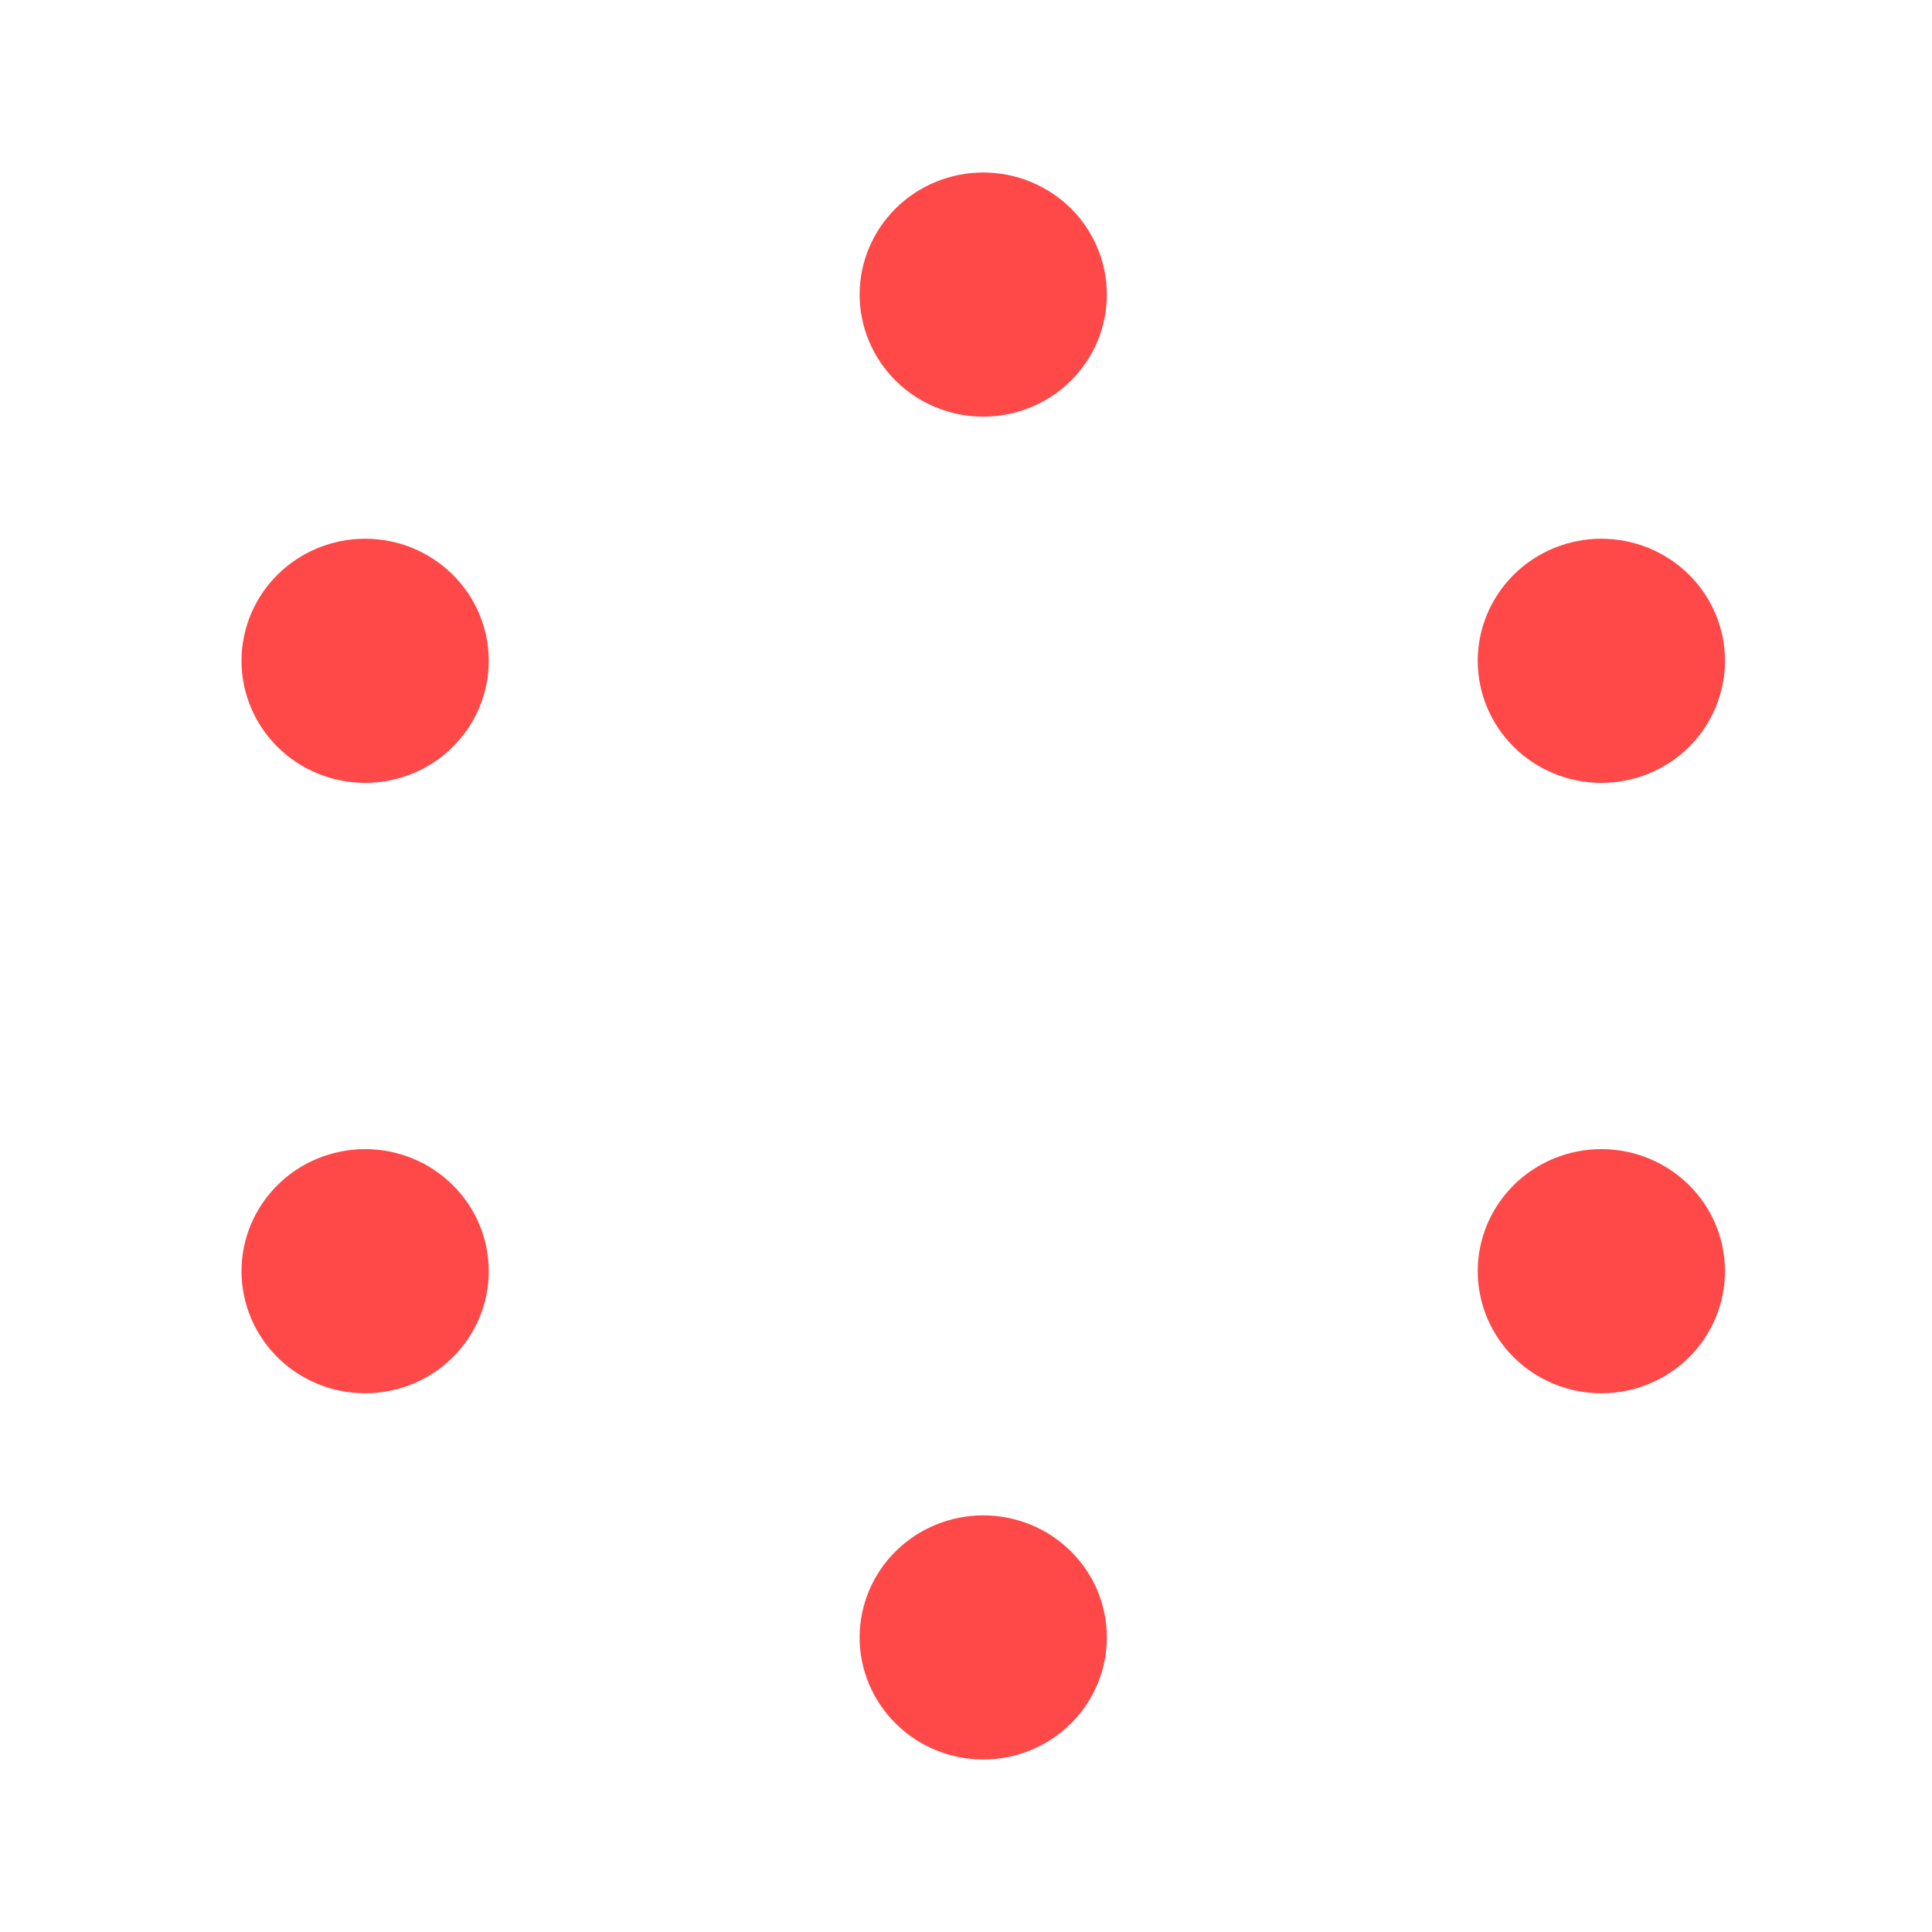 <svg width="32" height="32" viewBox="0 0 32 32" fill="none" xmlns="http://www.w3.org/2000/svg">
<path d="M16.286 2.857C15.743 2.857 15.222 3.07 14.838 3.449C14.454 3.828 14.238 4.343 14.238 4.879C14.238 5.415 14.454 5.929 14.838 6.309C15.222 6.688 15.743 6.901 16.286 6.901C16.829 6.901 17.35 6.688 17.734 6.309C18.118 5.929 18.333 5.415 18.333 4.879C18.333 4.343 18.118 3.828 17.734 3.449C17.35 3.07 16.829 2.857 16.286 2.857ZM6.048 8.923C5.505 8.923 4.984 9.136 4.6 9.515C4.216 9.894 4 10.409 4 10.945C4 11.481 4.216 11.995 4.6 12.375C4.984 12.754 5.505 12.967 6.048 12.967C6.591 12.967 7.112 12.754 7.495 12.375C7.88 11.995 8.095 11.481 8.095 10.945C8.095 10.409 7.88 9.894 7.495 9.515C7.112 9.136 6.591 8.923 6.048 8.923ZM26.524 8.923C25.981 8.923 25.46 9.136 25.076 9.515C24.692 9.894 24.476 10.409 24.476 10.945C24.476 11.481 24.692 11.995 25.076 12.375C25.46 12.754 25.981 12.967 26.524 12.967C27.067 12.967 27.588 12.754 27.972 12.375C28.356 11.995 28.571 11.481 28.571 10.945C28.571 10.409 28.356 9.894 27.972 9.515C27.588 9.136 27.067 8.923 26.524 8.923ZM6.048 19.033C5.505 19.033 4.984 19.246 4.6 19.625C4.216 20.004 4 20.518 4 21.055C4 21.591 4.216 22.105 4.6 22.485C4.984 22.864 5.505 23.077 6.048 23.077C6.591 23.077 7.112 22.864 7.495 22.485C7.88 22.105 8.095 21.591 8.095 21.055C8.095 20.518 7.88 20.004 7.495 19.625C7.112 19.246 6.591 19.033 6.048 19.033ZM26.524 19.033C25.981 19.033 25.46 19.246 25.076 19.625C24.692 20.004 24.476 20.518 24.476 21.055C24.476 21.591 24.692 22.105 25.076 22.485C25.46 22.864 25.981 23.077 26.524 23.077C27.067 23.077 27.588 22.864 27.972 22.485C28.356 22.105 28.571 21.591 28.571 21.055C28.571 20.518 28.356 20.004 27.972 19.625C27.588 19.246 27.067 19.033 26.524 19.033ZM16.286 25.099C15.743 25.099 15.222 25.312 14.838 25.691C14.454 26.07 14.238 26.584 14.238 27.121C14.238 27.657 14.454 28.171 14.838 28.55C15.222 28.93 15.743 29.143 16.286 29.143C16.829 29.143 17.35 28.93 17.734 28.55C18.118 28.171 18.333 27.657 18.333 27.121C18.333 26.584 18.118 26.07 17.734 25.691C17.35 25.312 16.829 25.099 16.286 25.099Z" fill="#FF4848"/>
</svg>
